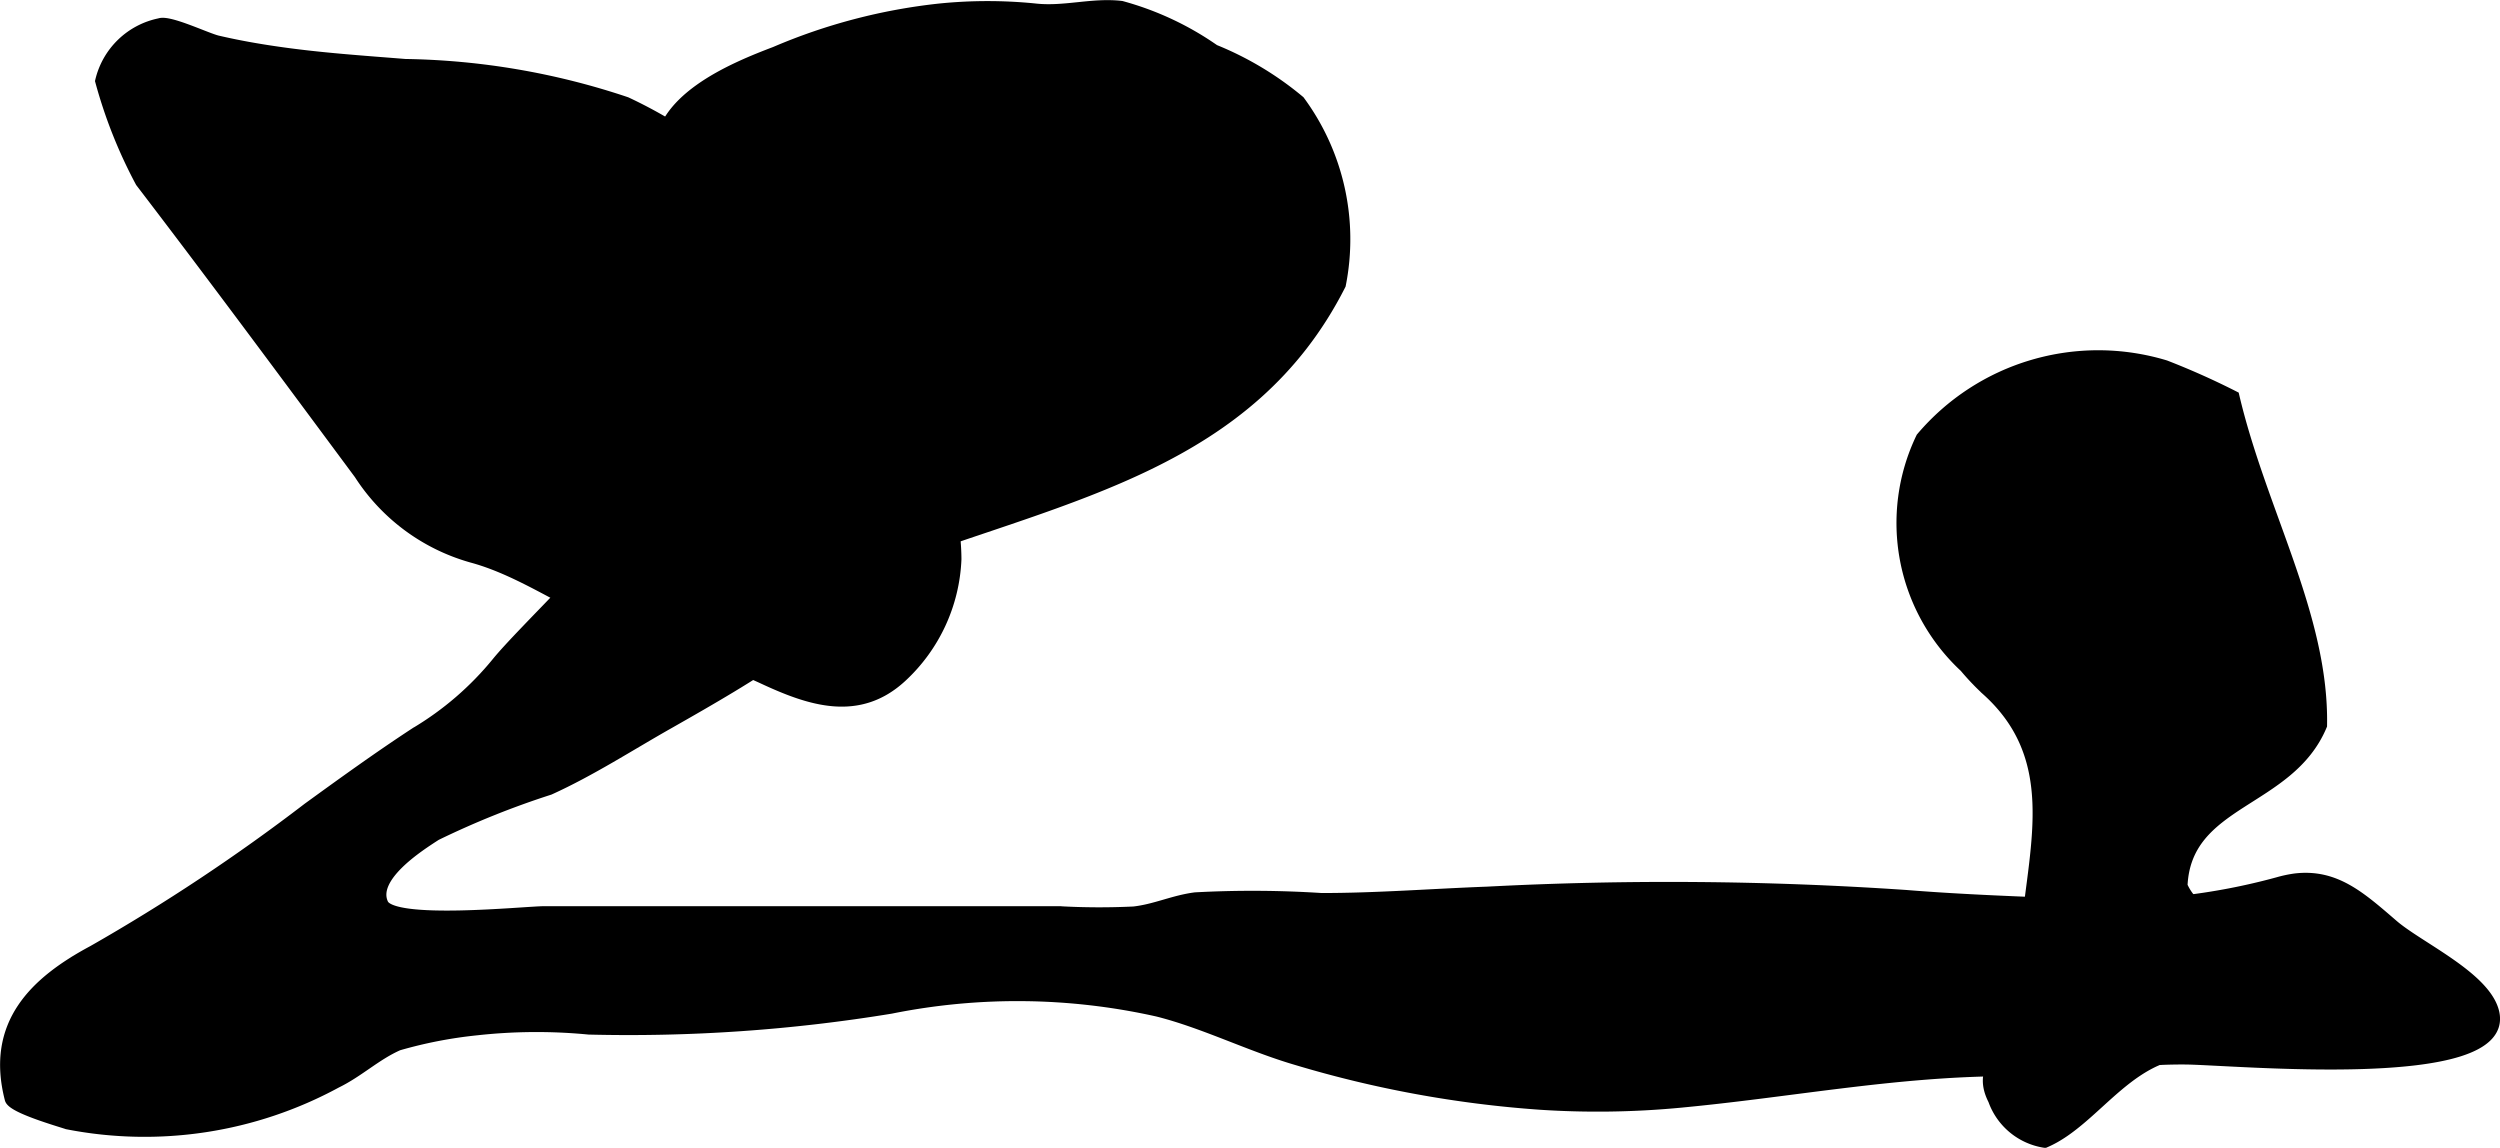 <?xml version="1.0" encoding="UTF-8"?>
<svg xmlns="http://www.w3.org/2000/svg"
     version="1.1"
     width="11.464mm"
     height="5.264mm"
     viewBox="0 0 32.498 14.921">
   <defs>
      <style type="text/css"><![CDATA[
      .a {
        stroke: #000;
        stroke-miterlimit: 10;
        stroke-width: 0.15px;
        fill-rule: evenodd;
      }
    ]]></style>
   </defs>
   <path class="a"
         d="M12.407,6.981a2.868,2.868,0,0,1,.016.287,2.202,2.202,0,0,1-.707,1.529c-.553.51-1.175.307-1.784.024-.603-.28-1.212-.47-1.837-.69-.674-.237-1.279-.708-1.961-.892a2.558,2.558,0,0,1-1.458-1.079c-.942-1.27-1.882-2.541-2.843-3.797a6.231,6.231,0,0,1-.521-1.311.989.989,0,0,1,.765-.741c.122-.043.603.189.748.224.261.061.525.108.792.146.547.079,1.1.116,1.651.16a9.457,9.457,0,0,1,2.871.493,6.062,6.062,0,0,1,1.414.921c.518.449.664,1.178,1.091,1.702a8.462,8.462,0,0,1,1.292,1.475A4.842,4.842,0,0,1,12.407,6.981Z"/>
   <path class="a"
         d="M29.832,11.429c.522-.064.848.232,1.272.597.335.29,1.211.681,1.311,1.141.206.946-3.38.599-4.015.595-.777-.005-1.54.149-2.316.152-1.458.004-2.837.281-4.287.414a11.346,11.346,0,0,1-1.78.022,14.514,14.514,0,0,1-3.174-.583c-.601-.177-1.186-.473-1.79-.626a8.334,8.334,0,0,0-3.473-.039,21.032,21.032,0,0,1-3.925.271,7.091,7.091,0,0,0-1.46.01,5.784,5.784,0,0,0-1.019.198c-.291.128-.517.348-.807.489a5.219,5.219,0,0,1-3.493.535c-.106-.036-.712-.209-.74-.321-.25-.971.318-1.516,1.077-1.922a24.761,24.761,0,0,0,2.793-1.855c.459-.333.92-.666,1.395-.977a4.032,4.032,0,0,0,1.065-.918c.652-.799,4.582-4.323,3.471-5.543-.331-.363-1.284-.435-1.35-.998-.09-.764.952-1.186,1.493-1.392a7.441,7.441,0,0,1,2.135-.559,6.184,6.184,0,0,1,1.225-.002c.388.047.756-.077,1.136-.032a3.897,3.897,0,0,1,1.208.566,4.142,4.142,0,0,1,1.105.663,3.027,3.027,0,0,1,.531,2.385c-1.172,2.314-3.528,2.718-5.846,3.578-.178.066-.426.449-.577.584a8.064,8.064,0,0,1-.706.556c-.51.359-1.051.67-1.593.978-.513.29-1.02.619-1.556.862a11.198,11.198,0,0,0-1.475.593c-.23.148-.857.549-.692.9.134.285,1.848.103,2.103.103h6.688a9.33,9.33,0,0,0,.971.004c.278-.03.52-.148.802-.184a13.906,13.906,0,0,1,1.639.009c.726,0,1.432-.056,2.154-.083a45.496,45.496,0,0,1,5.442.043c.753.061,1.512.086,2.272.117a8.246,8.246,0,0,0,2.57-.285A1.601,1.601,0,0,1,29.832,11.429Z"/>
   <path class="a"
         d="M29.036,5.154c.355,1.505,1.164,2.857,1.139,4.274-.424,1.014-1.767.965-1.814,2.088.239.536.891.416,1.273.854-.29.403-.591.825-.94,1.313-.974-.12-1.425.869-2.113,1.162a.84.84,0,0,1-.663-.549c-.2-.391.1-.536.168-.926.051-.293-.043-.415.129-.671.174-.256.101-.298.133-.62.112-1.128.453-2.242-.525-3.116a3.264,3.264,0,0,1-.279-.294,2.553,2.553,0,0,1-.564-2.978,3.008,3.008,0,0,1,3.165-.935A9.757,9.757,0,0,1,29.036,5.154Z"/>
</svg>
